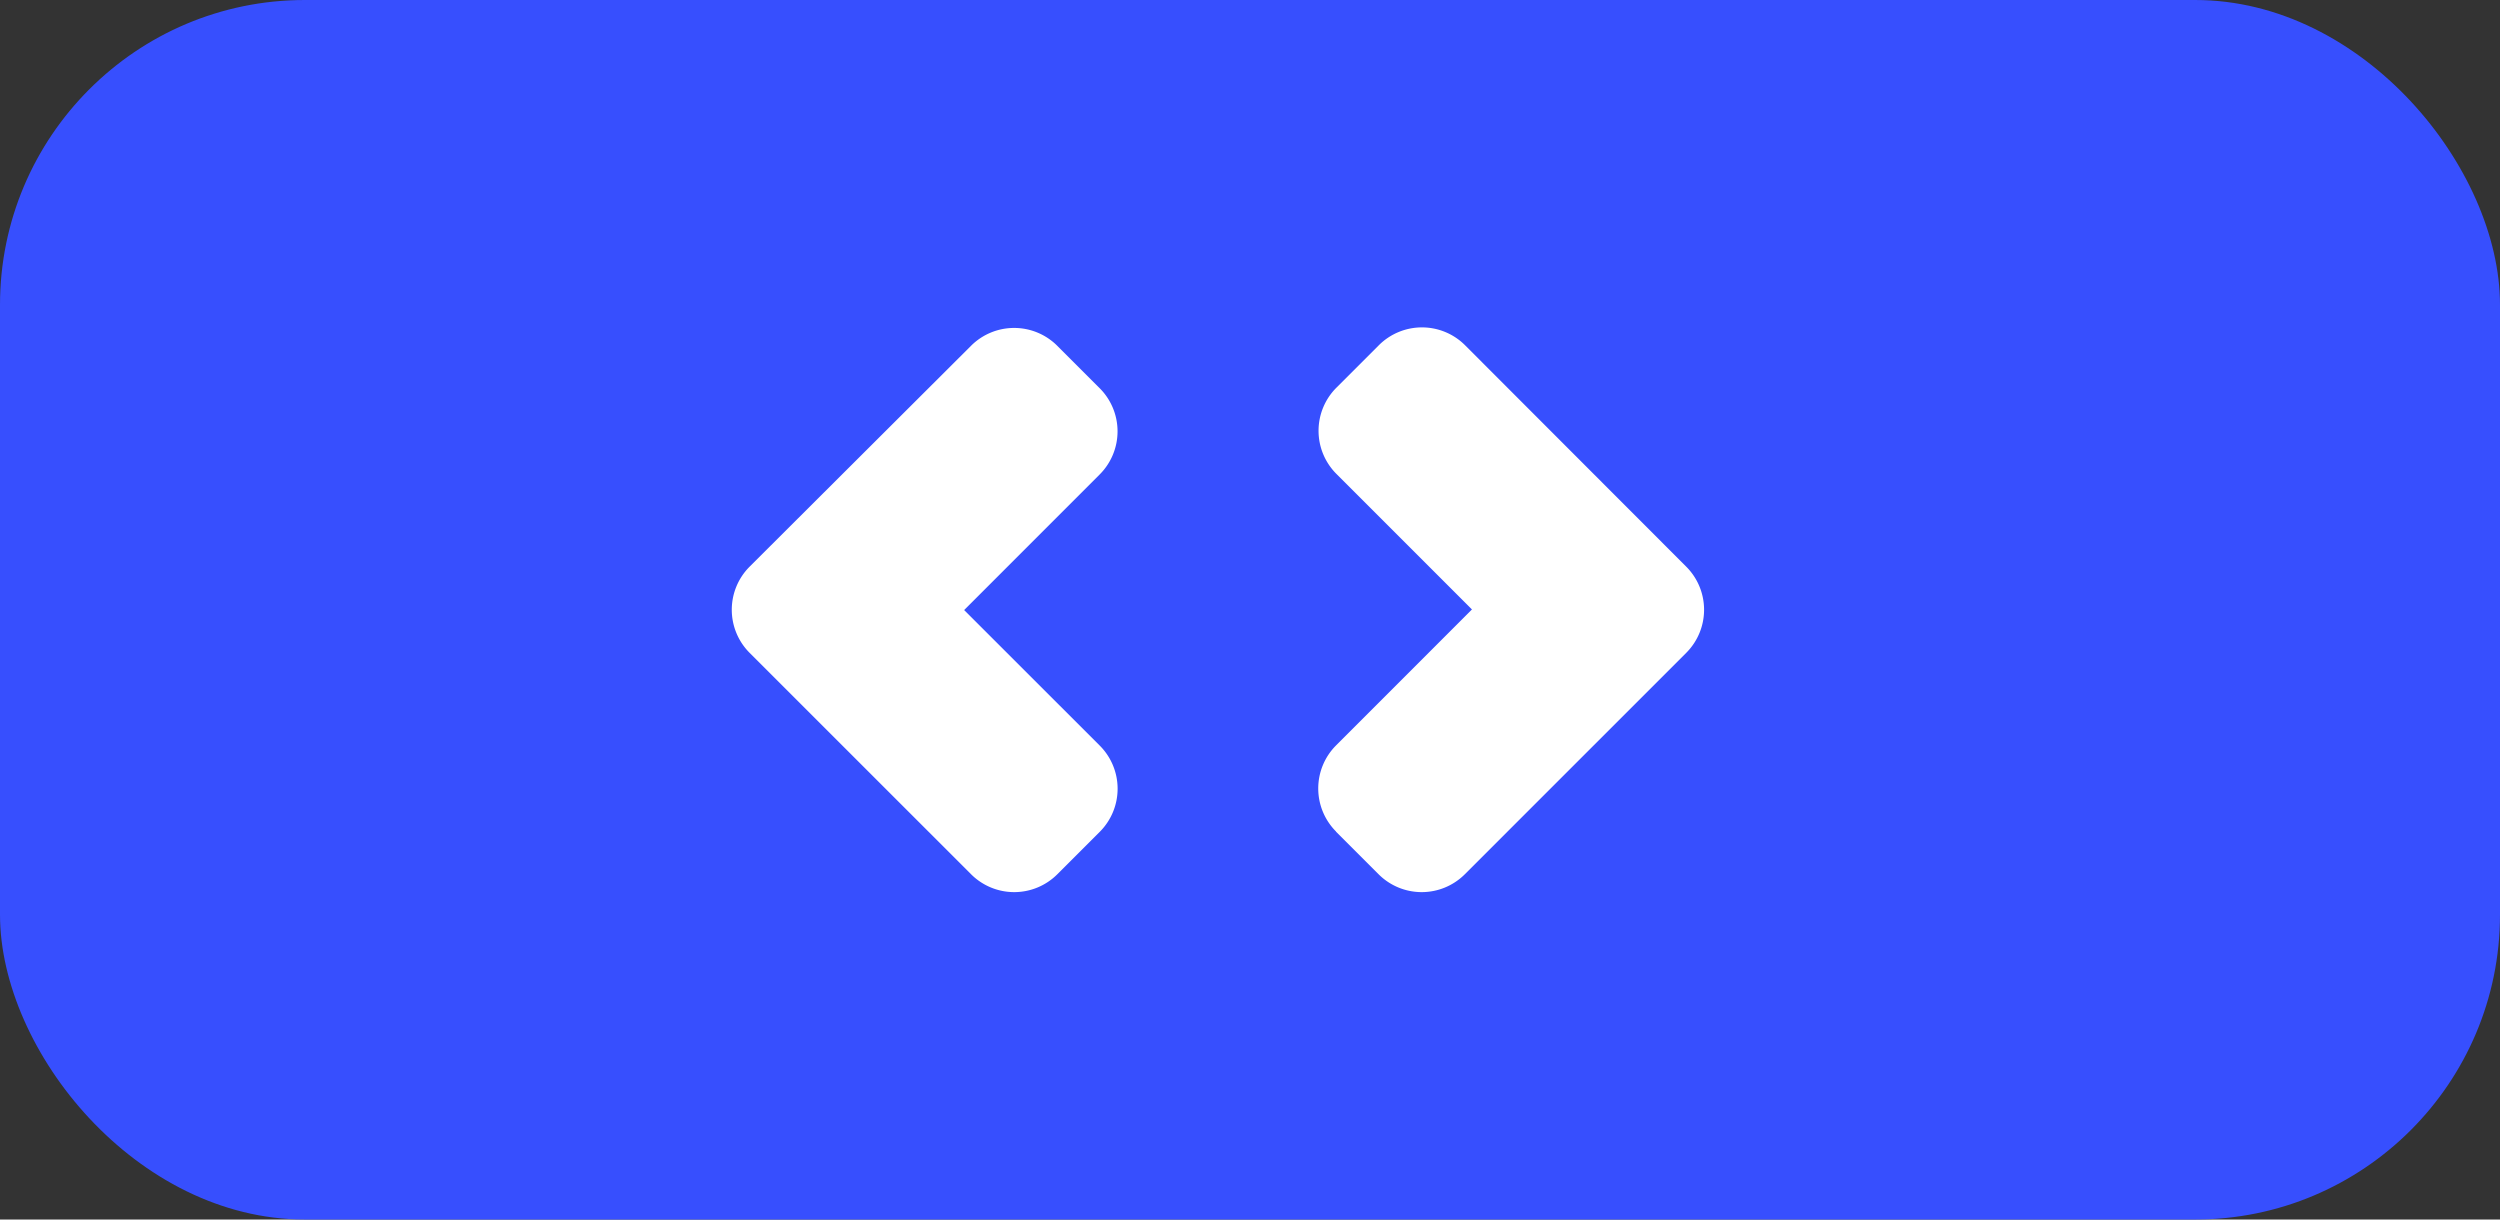 <svg xmlns="http://www.w3.org/2000/svg" width="41" height="20" viewBox="0 0 41 20"><rect x="0" y="0" width="41" height="20" fill="#333333" stroke="none"/><defs><style>.a{fill:#374ffe;}.b{fill:#fff;}</style></defs><g transform="translate(-781 -1986)"><rect class="a" width="41" height="20" rx="5" transform="translate(781 1986)"/><path class="b" d="M17.428,17.245a1,1,0,0,0,1.41,0l.7-.7a1,1,0,0,0,0-1.41l-2.226-2.225,2.225-2.226a1,1,0,0,0,0-1.41l-.7-.7a1,1,0,0,0-1.41,0L13.792,12.2a1,1,0,0,0,0,1.41Zm5.983-.7.7.7a1,1,0,0,0,1.41,0l3.635-3.635a1,1,0,0,0,0-1.41L25.525,8.565a1,1,0,0,0-1.41,0l-.7.7a1,1,0,0,0,0,1.41l2.225,2.225L23.41,15.131a1,1,0,0,0,0,1.41Z" transform="translate(779.5 1983.095)"/></g></svg>
